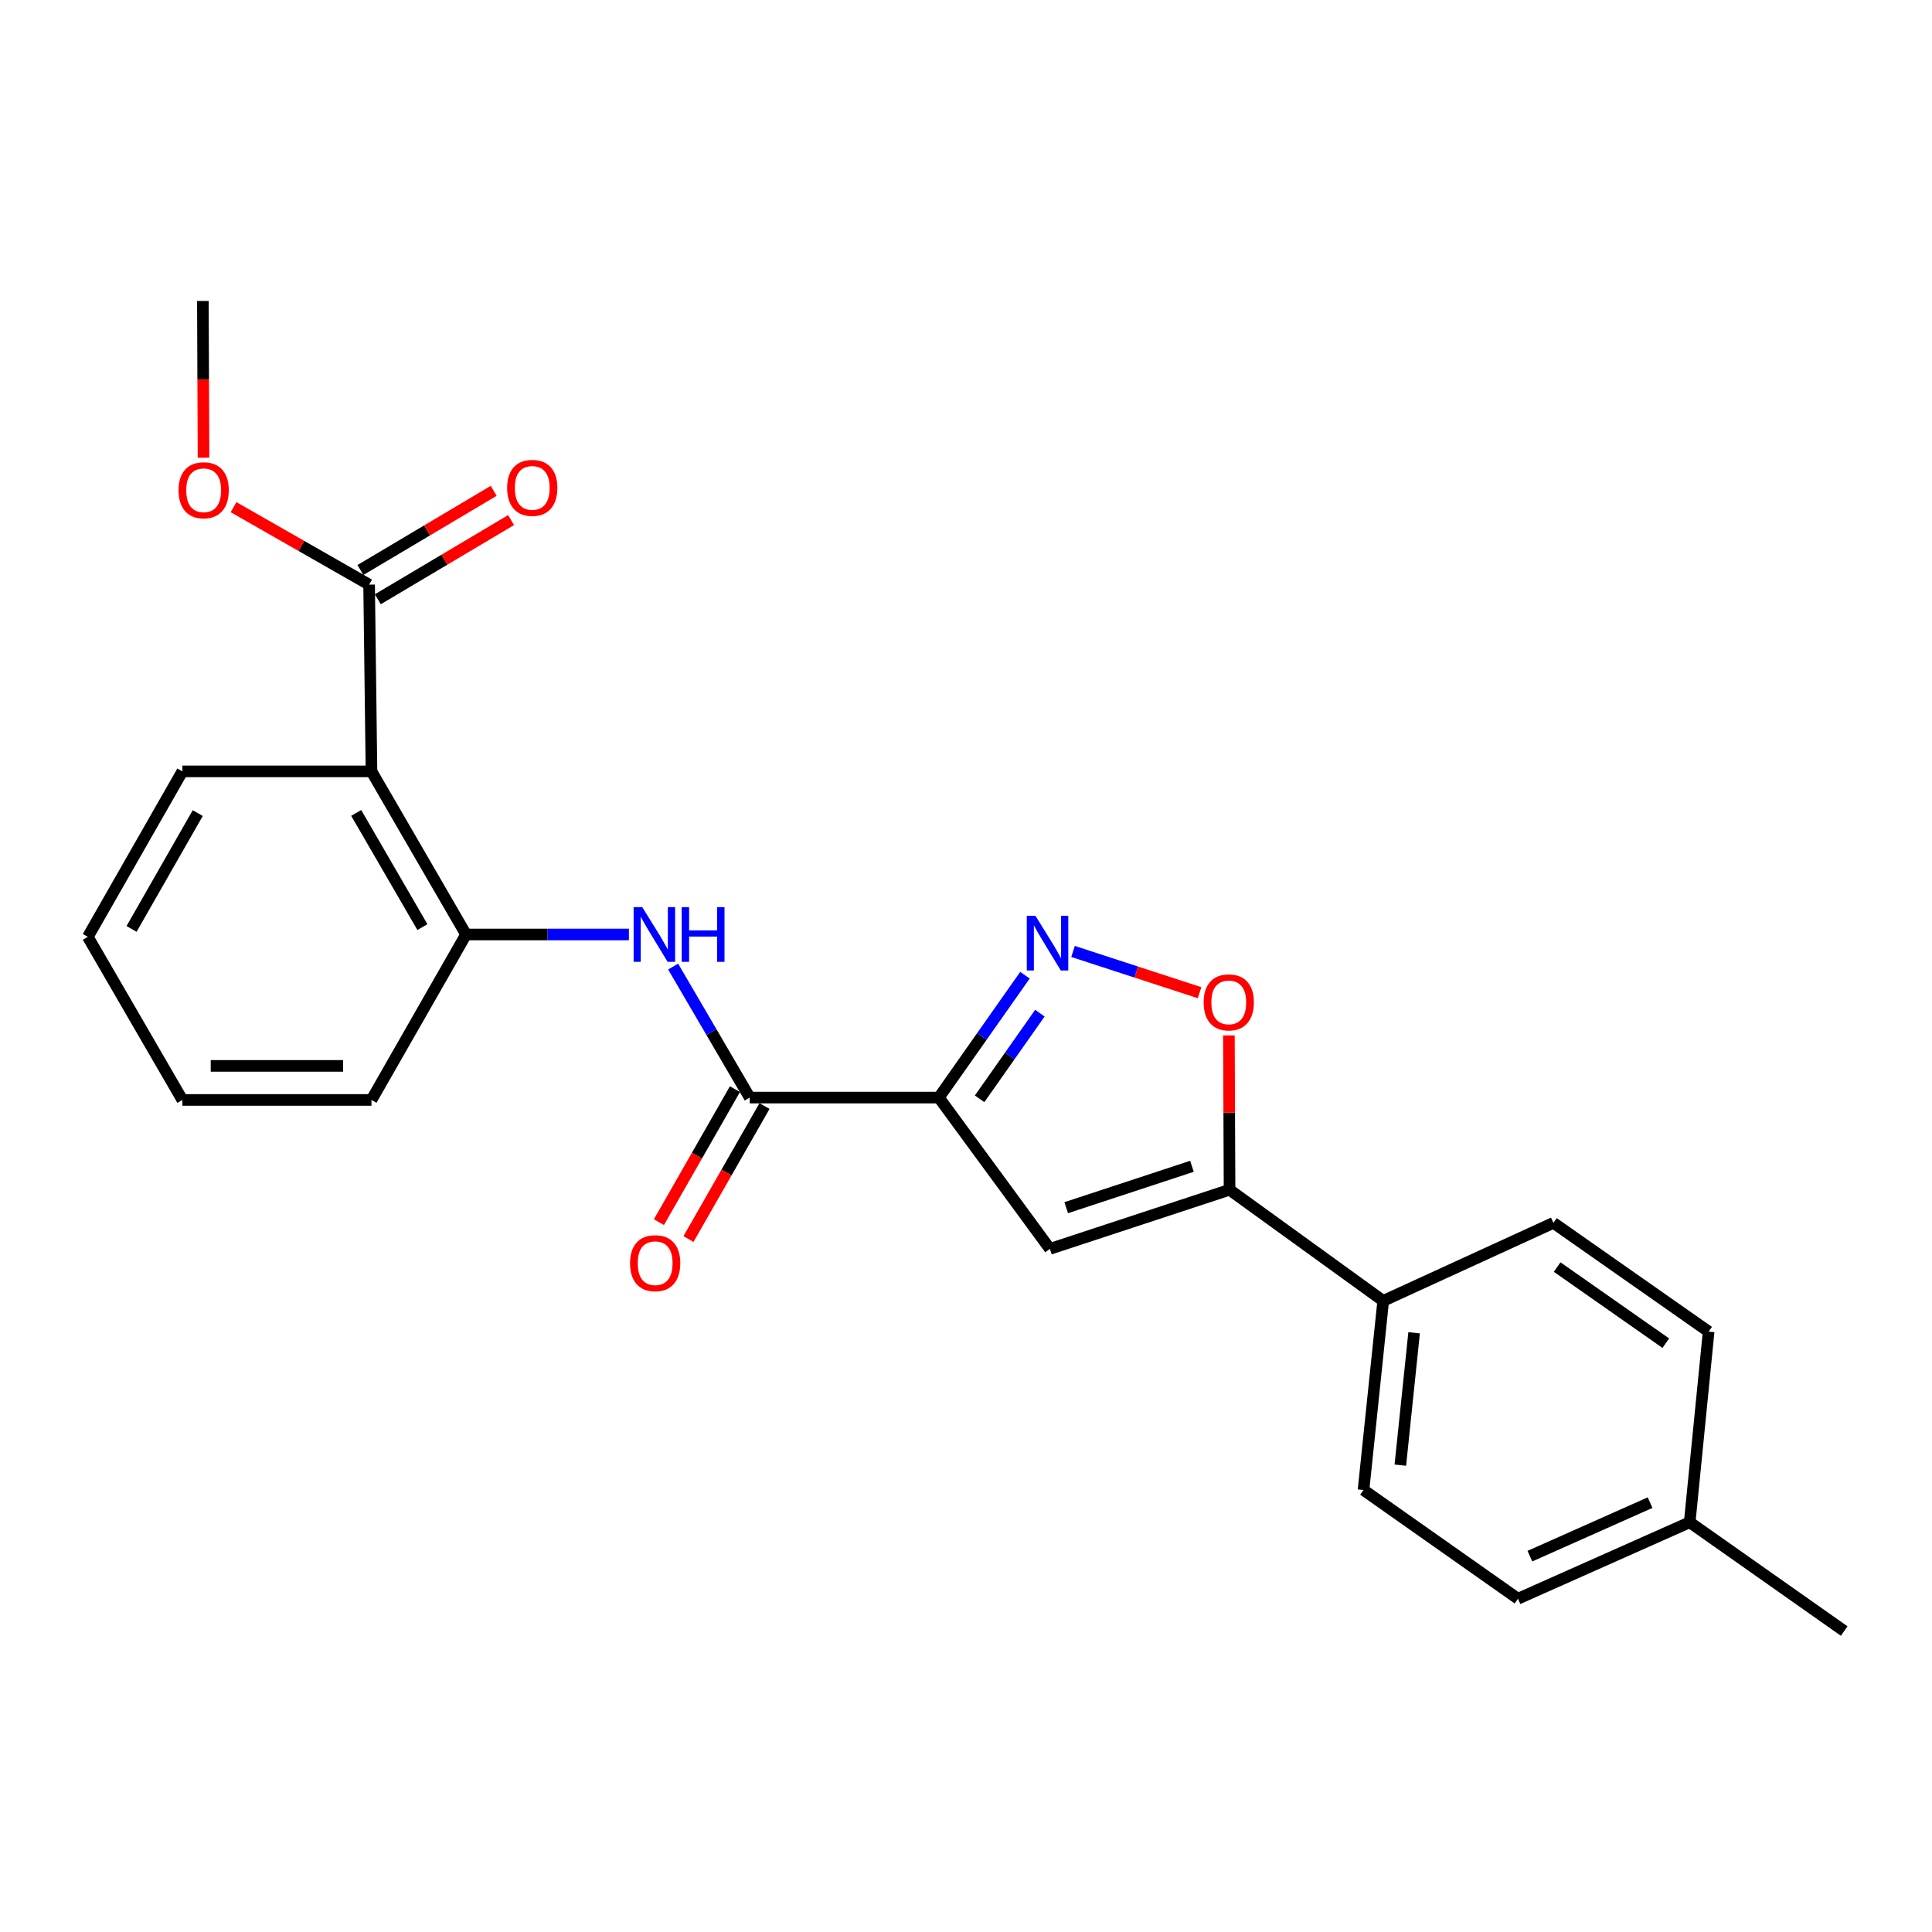 <?xml version='1.0' encoding='iso-8859-1'?>
<svg version='1.1' baseProfile='full'
              xmlns='http://www.w3.org/2000/svg'
                      xmlns:rdkit='http://www.rdkit.org/xml'
                      xmlns:xlink='http://www.w3.org/1999/xlink'
                  xml:space='preserve'
width='1000px' height='1000px' viewBox='0 0 1000 1000'>
<!-- END OF HEADER -->
<rect style='opacity:1.0;fill:#FFFFFF;stroke:none' width='1000' height='1000' x='0' y='0'> </rect>
<path class='bond-0' d='M 485.942,568.105 L 508.23,536.437' style='fill:none;fill-rule:evenodd;stroke:#000000;stroke-width:6px;stroke-linecap:butt;stroke-linejoin:miter;stroke-opacity:1' />
<path class='bond-0' d='M 508.23,536.437 L 530.517,504.768' style='fill:none;fill-rule:evenodd;stroke:#0000FF;stroke-width:6px;stroke-linecap:butt;stroke-linejoin:miter;stroke-opacity:1' />
<path class='bond-0' d='M 507.039,568.746 L 522.64,546.578' style='fill:none;fill-rule:evenodd;stroke:#000000;stroke-width:6px;stroke-linecap:butt;stroke-linejoin:miter;stroke-opacity:1' />
<path class='bond-0' d='M 522.64,546.578 L 538.241,524.41' style='fill:none;fill-rule:evenodd;stroke:#0000FF;stroke-width:6px;stroke-linecap:butt;stroke-linejoin:miter;stroke-opacity:1' />
<path class='bond-1' d='M 485.942,568.105 L 543.426,646.421' style='fill:none;fill-rule:evenodd;stroke:#000000;stroke-width:6px;stroke-linecap:butt;stroke-linejoin:miter;stroke-opacity:1' />
<path class='bond-2' d='M 485.942,568.105 L 388.057,568.105' style='fill:none;fill-rule:evenodd;stroke:#000000;stroke-width:6px;stroke-linecap:butt;stroke-linejoin:miter;stroke-opacity:1' />
<path class='bond-5' d='M 555.409,492.47 L 588.148,503.144' style='fill:none;fill-rule:evenodd;stroke:#0000FF;stroke-width:6px;stroke-linecap:butt;stroke-linejoin:miter;stroke-opacity:1' />
<path class='bond-5' d='M 588.148,503.144 L 620.886,513.818' style='fill:none;fill-rule:evenodd;stroke:#FF0000;stroke-width:6px;stroke-linecap:butt;stroke-linejoin:miter;stroke-opacity:1' />
<path class='bond-3' d='M 543.426,646.421 L 636.416,615.819' style='fill:none;fill-rule:evenodd;stroke:#000000;stroke-width:6px;stroke-linecap:butt;stroke-linejoin:miter;stroke-opacity:1' />
<path class='bond-3' d='M 551.866,625.093 L 616.96,603.672' style='fill:none;fill-rule:evenodd;stroke:#000000;stroke-width:6px;stroke-linecap:butt;stroke-linejoin:miter;stroke-opacity:1' />
<path class='bond-6' d='M 388.057,568.105 L 368.232,534.2' style='fill:none;fill-rule:evenodd;stroke:#000000;stroke-width:6px;stroke-linecap:butt;stroke-linejoin:miter;stroke-opacity:1' />
<path class='bond-6' d='M 368.232,534.2 L 348.408,500.295' style='fill:none;fill-rule:evenodd;stroke:#0000FF;stroke-width:6px;stroke-linecap:butt;stroke-linejoin:miter;stroke-opacity:1' />
<path class='bond-10' d='M 380.408,563.733 L 360.731,598.16' style='fill:none;fill-rule:evenodd;stroke:#000000;stroke-width:6px;stroke-linecap:butt;stroke-linejoin:miter;stroke-opacity:1' />
<path class='bond-10' d='M 360.731,598.16 L 341.055,632.586' style='fill:none;fill-rule:evenodd;stroke:#FF0000;stroke-width:6px;stroke-linecap:butt;stroke-linejoin:miter;stroke-opacity:1' />
<path class='bond-10' d='M 395.706,572.477 L 376.03,606.904' style='fill:none;fill-rule:evenodd;stroke:#000000;stroke-width:6px;stroke-linecap:butt;stroke-linejoin:miter;stroke-opacity:1' />
<path class='bond-10' d='M 376.03,606.904 L 356.353,641.33' style='fill:none;fill-rule:evenodd;stroke:#FF0000;stroke-width:6px;stroke-linecap:butt;stroke-linejoin:miter;stroke-opacity:1' />
<path class='bond-9' d='M 636.416,615.819 L 715.946,673.333' style='fill:none;fill-rule:evenodd;stroke:#000000;stroke-width:6px;stroke-linecap:butt;stroke-linejoin:miter;stroke-opacity:1' />
<path class='bond-24' d='M 636.416,615.819 L 636.247,575.877' style='fill:none;fill-rule:evenodd;stroke:#000000;stroke-width:6px;stroke-linecap:butt;stroke-linejoin:miter;stroke-opacity:1' />
<path class='bond-24' d='M 636.247,575.877 L 636.078,535.934' style='fill:none;fill-rule:evenodd;stroke:#FF0000;stroke-width:6px;stroke-linecap:butt;stroke-linejoin:miter;stroke-opacity:1' />
<path class='bond-4' d='M 192.277,399.266 L 241.225,483.691' style='fill:none;fill-rule:evenodd;stroke:#000000;stroke-width:6px;stroke-linecap:butt;stroke-linejoin:miter;stroke-opacity:1' />
<path class='bond-4' d='M 184.375,420.768 L 218.638,479.865' style='fill:none;fill-rule:evenodd;stroke:#000000;stroke-width:6px;stroke-linecap:butt;stroke-linejoin:miter;stroke-opacity:1' />
<path class='bond-8' d='M 192.277,399.266 L 191.054,302.605' style='fill:none;fill-rule:evenodd;stroke:#000000;stroke-width:6px;stroke-linecap:butt;stroke-linejoin:miter;stroke-opacity:1' />
<path class='bond-18' d='M 192.277,399.266 L 94.392,399.266' style='fill:none;fill-rule:evenodd;stroke:#000000;stroke-width:6px;stroke-linecap:butt;stroke-linejoin:miter;stroke-opacity:1' />
<path class='bond-7' d='M 325.522,483.691 L 283.373,483.691' style='fill:none;fill-rule:evenodd;stroke:#0000FF;stroke-width:6px;stroke-linecap:butt;stroke-linejoin:miter;stroke-opacity:1' />
<path class='bond-7' d='M 283.373,483.691 L 241.225,483.691' style='fill:none;fill-rule:evenodd;stroke:#000000;stroke-width:6px;stroke-linecap:butt;stroke-linejoin:miter;stroke-opacity:1' />
<path class='bond-19' d='M 241.225,483.691 L 192.277,569.329' style='fill:none;fill-rule:evenodd;stroke:#000000;stroke-width:6px;stroke-linecap:butt;stroke-linejoin:miter;stroke-opacity:1' />
<path class='bond-11' d='M 195.554,310.179 L 230.043,289.69' style='fill:none;fill-rule:evenodd;stroke:#000000;stroke-width:6px;stroke-linecap:butt;stroke-linejoin:miter;stroke-opacity:1' />
<path class='bond-11' d='M 230.043,289.69 L 264.533,269.2' style='fill:none;fill-rule:evenodd;stroke:#FF0000;stroke-width:6px;stroke-linecap:butt;stroke-linejoin:miter;stroke-opacity:1' />
<path class='bond-11' d='M 186.554,295.03 L 221.043,274.54' style='fill:none;fill-rule:evenodd;stroke:#000000;stroke-width:6px;stroke-linecap:butt;stroke-linejoin:miter;stroke-opacity:1' />
<path class='bond-11' d='M 221.043,274.54 L 255.533,254.051' style='fill:none;fill-rule:evenodd;stroke:#FF0000;stroke-width:6px;stroke-linecap:butt;stroke-linejoin:miter;stroke-opacity:1' />
<path class='bond-14' d='M 191.054,302.605 L 155.967,282.555' style='fill:none;fill-rule:evenodd;stroke:#000000;stroke-width:6px;stroke-linecap:butt;stroke-linejoin:miter;stroke-opacity:1' />
<path class='bond-14' d='M 155.967,282.555 L 120.881,262.505' style='fill:none;fill-rule:evenodd;stroke:#FF0000;stroke-width:6px;stroke-linecap:butt;stroke-linejoin:miter;stroke-opacity:1' />
<path class='bond-12' d='M 715.946,673.333 L 705.755,771.218' style='fill:none;fill-rule:evenodd;stroke:#000000;stroke-width:6px;stroke-linecap:butt;stroke-linejoin:miter;stroke-opacity:1' />
<path class='bond-12' d='M 731.944,689.84 L 724.81,758.36' style='fill:none;fill-rule:evenodd;stroke:#000000;stroke-width:6px;stroke-linecap:butt;stroke-linejoin:miter;stroke-opacity:1' />
<path class='bond-13' d='M 715.946,673.333 L 804.042,632.951' style='fill:none;fill-rule:evenodd;stroke:#000000;stroke-width:6px;stroke-linecap:butt;stroke-linejoin:miter;stroke-opacity:1' />
<path class='bond-16' d='M 705.755,771.218 L 785.696,827.497' style='fill:none;fill-rule:evenodd;stroke:#000000;stroke-width:6px;stroke-linecap:butt;stroke-linejoin:miter;stroke-opacity:1' />
<path class='bond-15' d='M 804.042,632.951 L 884.384,689.241' style='fill:none;fill-rule:evenodd;stroke:#000000;stroke-width:6px;stroke-linecap:butt;stroke-linejoin:miter;stroke-opacity:1' />
<path class='bond-15' d='M 805.982,655.826 L 862.222,695.229' style='fill:none;fill-rule:evenodd;stroke:#000000;stroke-width:6px;stroke-linecap:butt;stroke-linejoin:miter;stroke-opacity:1' />
<path class='bond-21' d='M 105.345,236.9 L 105.174,196.341' style='fill:none;fill-rule:evenodd;stroke:#FF0000;stroke-width:6px;stroke-linecap:butt;stroke-linejoin:miter;stroke-opacity:1' />
<path class='bond-21' d='M 105.174,196.341 L 105.004,155.782' style='fill:none;fill-rule:evenodd;stroke:#000000;stroke-width:6px;stroke-linecap:butt;stroke-linejoin:miter;stroke-opacity:1' />
<path class='bond-17' d='M 884.384,689.241 L 874.585,787.919' style='fill:none;fill-rule:evenodd;stroke:#000000;stroke-width:6px;stroke-linecap:butt;stroke-linejoin:miter;stroke-opacity:1' />
<path class='bond-26' d='M 785.696,827.497 L 874.585,787.919' style='fill:none;fill-rule:evenodd;stroke:#000000;stroke-width:6px;stroke-linecap:butt;stroke-linejoin:miter;stroke-opacity:1' />
<path class='bond-26' d='M 791.862,805.463 L 854.084,777.758' style='fill:none;fill-rule:evenodd;stroke:#000000;stroke-width:6px;stroke-linecap:butt;stroke-linejoin:miter;stroke-opacity:1' />
<path class='bond-20' d='M 874.585,787.919 L 954.545,844.218' style='fill:none;fill-rule:evenodd;stroke:#000000;stroke-width:6px;stroke-linecap:butt;stroke-linejoin:miter;stroke-opacity:1' />
<path class='bond-25' d='M 94.392,399.266 L 45.455,484.914' style='fill:none;fill-rule:evenodd;stroke:#000000;stroke-width:6px;stroke-linecap:butt;stroke-linejoin:miter;stroke-opacity:1' />
<path class='bond-25' d='M 102.351,420.855 L 68.095,480.809' style='fill:none;fill-rule:evenodd;stroke:#000000;stroke-width:6px;stroke-linecap:butt;stroke-linejoin:miter;stroke-opacity:1' />
<path class='bond-23' d='M 192.277,569.329 L 94.392,569.329' style='fill:none;fill-rule:evenodd;stroke:#000000;stroke-width:6px;stroke-linecap:butt;stroke-linejoin:miter;stroke-opacity:1' />
<path class='bond-23' d='M 177.595,551.708 L 109.075,551.708' style='fill:none;fill-rule:evenodd;stroke:#000000;stroke-width:6px;stroke-linecap:butt;stroke-linejoin:miter;stroke-opacity:1' />
<path class='bond-22' d='M 45.455,484.914 L 94.392,569.329' style='fill:none;fill-rule:evenodd;stroke:#000000;stroke-width:6px;stroke-linecap:butt;stroke-linejoin:miter;stroke-opacity:1' />
<path  class='atom-1' d='M 535.942 474.005
L 545.222 489.005
Q 546.142 490.485, 547.622 493.165
Q 549.102 495.845, 549.182 496.005
L 549.182 474.005
L 552.942 474.005
L 552.942 502.325
L 549.062 502.325
L 539.102 485.925
Q 537.942 484.005, 536.702 481.805
Q 535.502 479.605, 535.142 478.925
L 535.142 502.325
L 531.462 502.325
L 531.462 474.005
L 535.942 474.005
' fill='#0000FF'/>
<path  class='atom-6' d='M 623.005 518.827
Q 623.005 512.027, 626.365 508.227
Q 629.725 504.427, 636.005 504.427
Q 642.285 504.427, 645.645 508.227
Q 649.005 512.027, 649.005 518.827
Q 649.005 525.707, 645.605 529.627
Q 642.205 533.507, 636.005 533.507
Q 629.765 533.507, 626.365 529.627
Q 623.005 525.747, 623.005 518.827
M 636.005 530.307
Q 640.325 530.307, 642.645 527.427
Q 645.005 524.507, 645.005 518.827
Q 645.005 513.267, 642.645 510.467
Q 640.325 507.627, 636.005 507.627
Q 631.685 507.627, 629.325 510.427
Q 627.005 513.227, 627.005 518.827
Q 627.005 524.547, 629.325 527.427
Q 631.685 530.307, 636.005 530.307
' fill='#FF0000'/>
<path  class='atom-7' d='M 332.439 469.531
L 341.719 484.531
Q 342.639 486.011, 344.119 488.691
Q 345.599 491.371, 345.679 491.531
L 345.679 469.531
L 349.439 469.531
L 349.439 497.851
L 345.559 497.851
L 335.599 481.451
Q 334.439 479.531, 333.199 477.331
Q 331.999 475.131, 331.639 474.451
L 331.639 497.851
L 327.959 497.851
L 327.959 469.531
L 332.439 469.531
' fill='#0000FF'/>
<path  class='atom-7' d='M 352.839 469.531
L 356.679 469.531
L 356.679 481.571
L 371.159 481.571
L 371.159 469.531
L 374.999 469.531
L 374.999 497.851
L 371.159 497.851
L 371.159 484.771
L 356.679 484.771
L 356.679 497.851
L 352.839 497.851
L 352.839 469.531
' fill='#0000FF'/>
<path  class='atom-11' d='M 326.11 653.824
Q 326.11 647.024, 329.47 643.224
Q 332.83 639.424, 339.11 639.424
Q 345.39 639.424, 348.75 643.224
Q 352.11 647.024, 352.11 653.824
Q 352.11 660.704, 348.71 664.624
Q 345.31 668.504, 339.11 668.504
Q 332.87 668.504, 329.47 664.624
Q 326.11 660.744, 326.11 653.824
M 339.11 665.304
Q 343.43 665.304, 345.75 662.424
Q 348.11 659.504, 348.11 653.824
Q 348.11 648.264, 345.75 645.464
Q 343.43 642.624, 339.11 642.624
Q 334.79 642.624, 332.43 645.424
Q 330.11 648.224, 330.11 653.824
Q 330.11 659.544, 332.43 662.424
Q 334.79 665.304, 339.11 665.304
' fill='#FF0000'/>
<path  class='atom-12' d='M 262.488 252.523
Q 262.488 245.723, 265.848 241.923
Q 269.208 238.123, 275.488 238.123
Q 281.768 238.123, 285.128 241.923
Q 288.488 245.723, 288.488 252.523
Q 288.488 259.403, 285.088 263.323
Q 281.688 267.203, 275.488 267.203
Q 269.248 267.203, 265.848 263.323
Q 262.488 259.443, 262.488 252.523
M 275.488 264.003
Q 279.808 264.003, 282.128 261.123
Q 284.488 258.203, 284.488 252.523
Q 284.488 246.963, 282.128 244.163
Q 279.808 241.323, 275.488 241.323
Q 271.168 241.323, 268.808 244.123
Q 266.488 246.923, 266.488 252.523
Q 266.488 258.243, 268.808 261.123
Q 271.168 264.003, 275.488 264.003
' fill='#FF0000'/>
<path  class='atom-15' d='M 92.415 253.747
Q 92.415 246.947, 95.775 243.147
Q 99.135 239.347, 105.415 239.347
Q 111.695 239.347, 115.055 243.147
Q 118.415 246.947, 118.415 253.747
Q 118.415 260.627, 115.015 264.547
Q 111.615 268.427, 105.415 268.427
Q 99.175 268.427, 95.775 264.547
Q 92.415 260.667, 92.415 253.747
M 105.415 265.227
Q 109.735 265.227, 112.055 262.347
Q 114.415 259.427, 114.415 253.747
Q 114.415 248.187, 112.055 245.387
Q 109.735 242.547, 105.415 242.547
Q 101.095 242.547, 98.735 245.347
Q 96.415 248.147, 96.415 253.747
Q 96.415 259.467, 98.735 262.347
Q 101.095 265.227, 105.415 265.227
' fill='#FF0000'/>
</svg>
